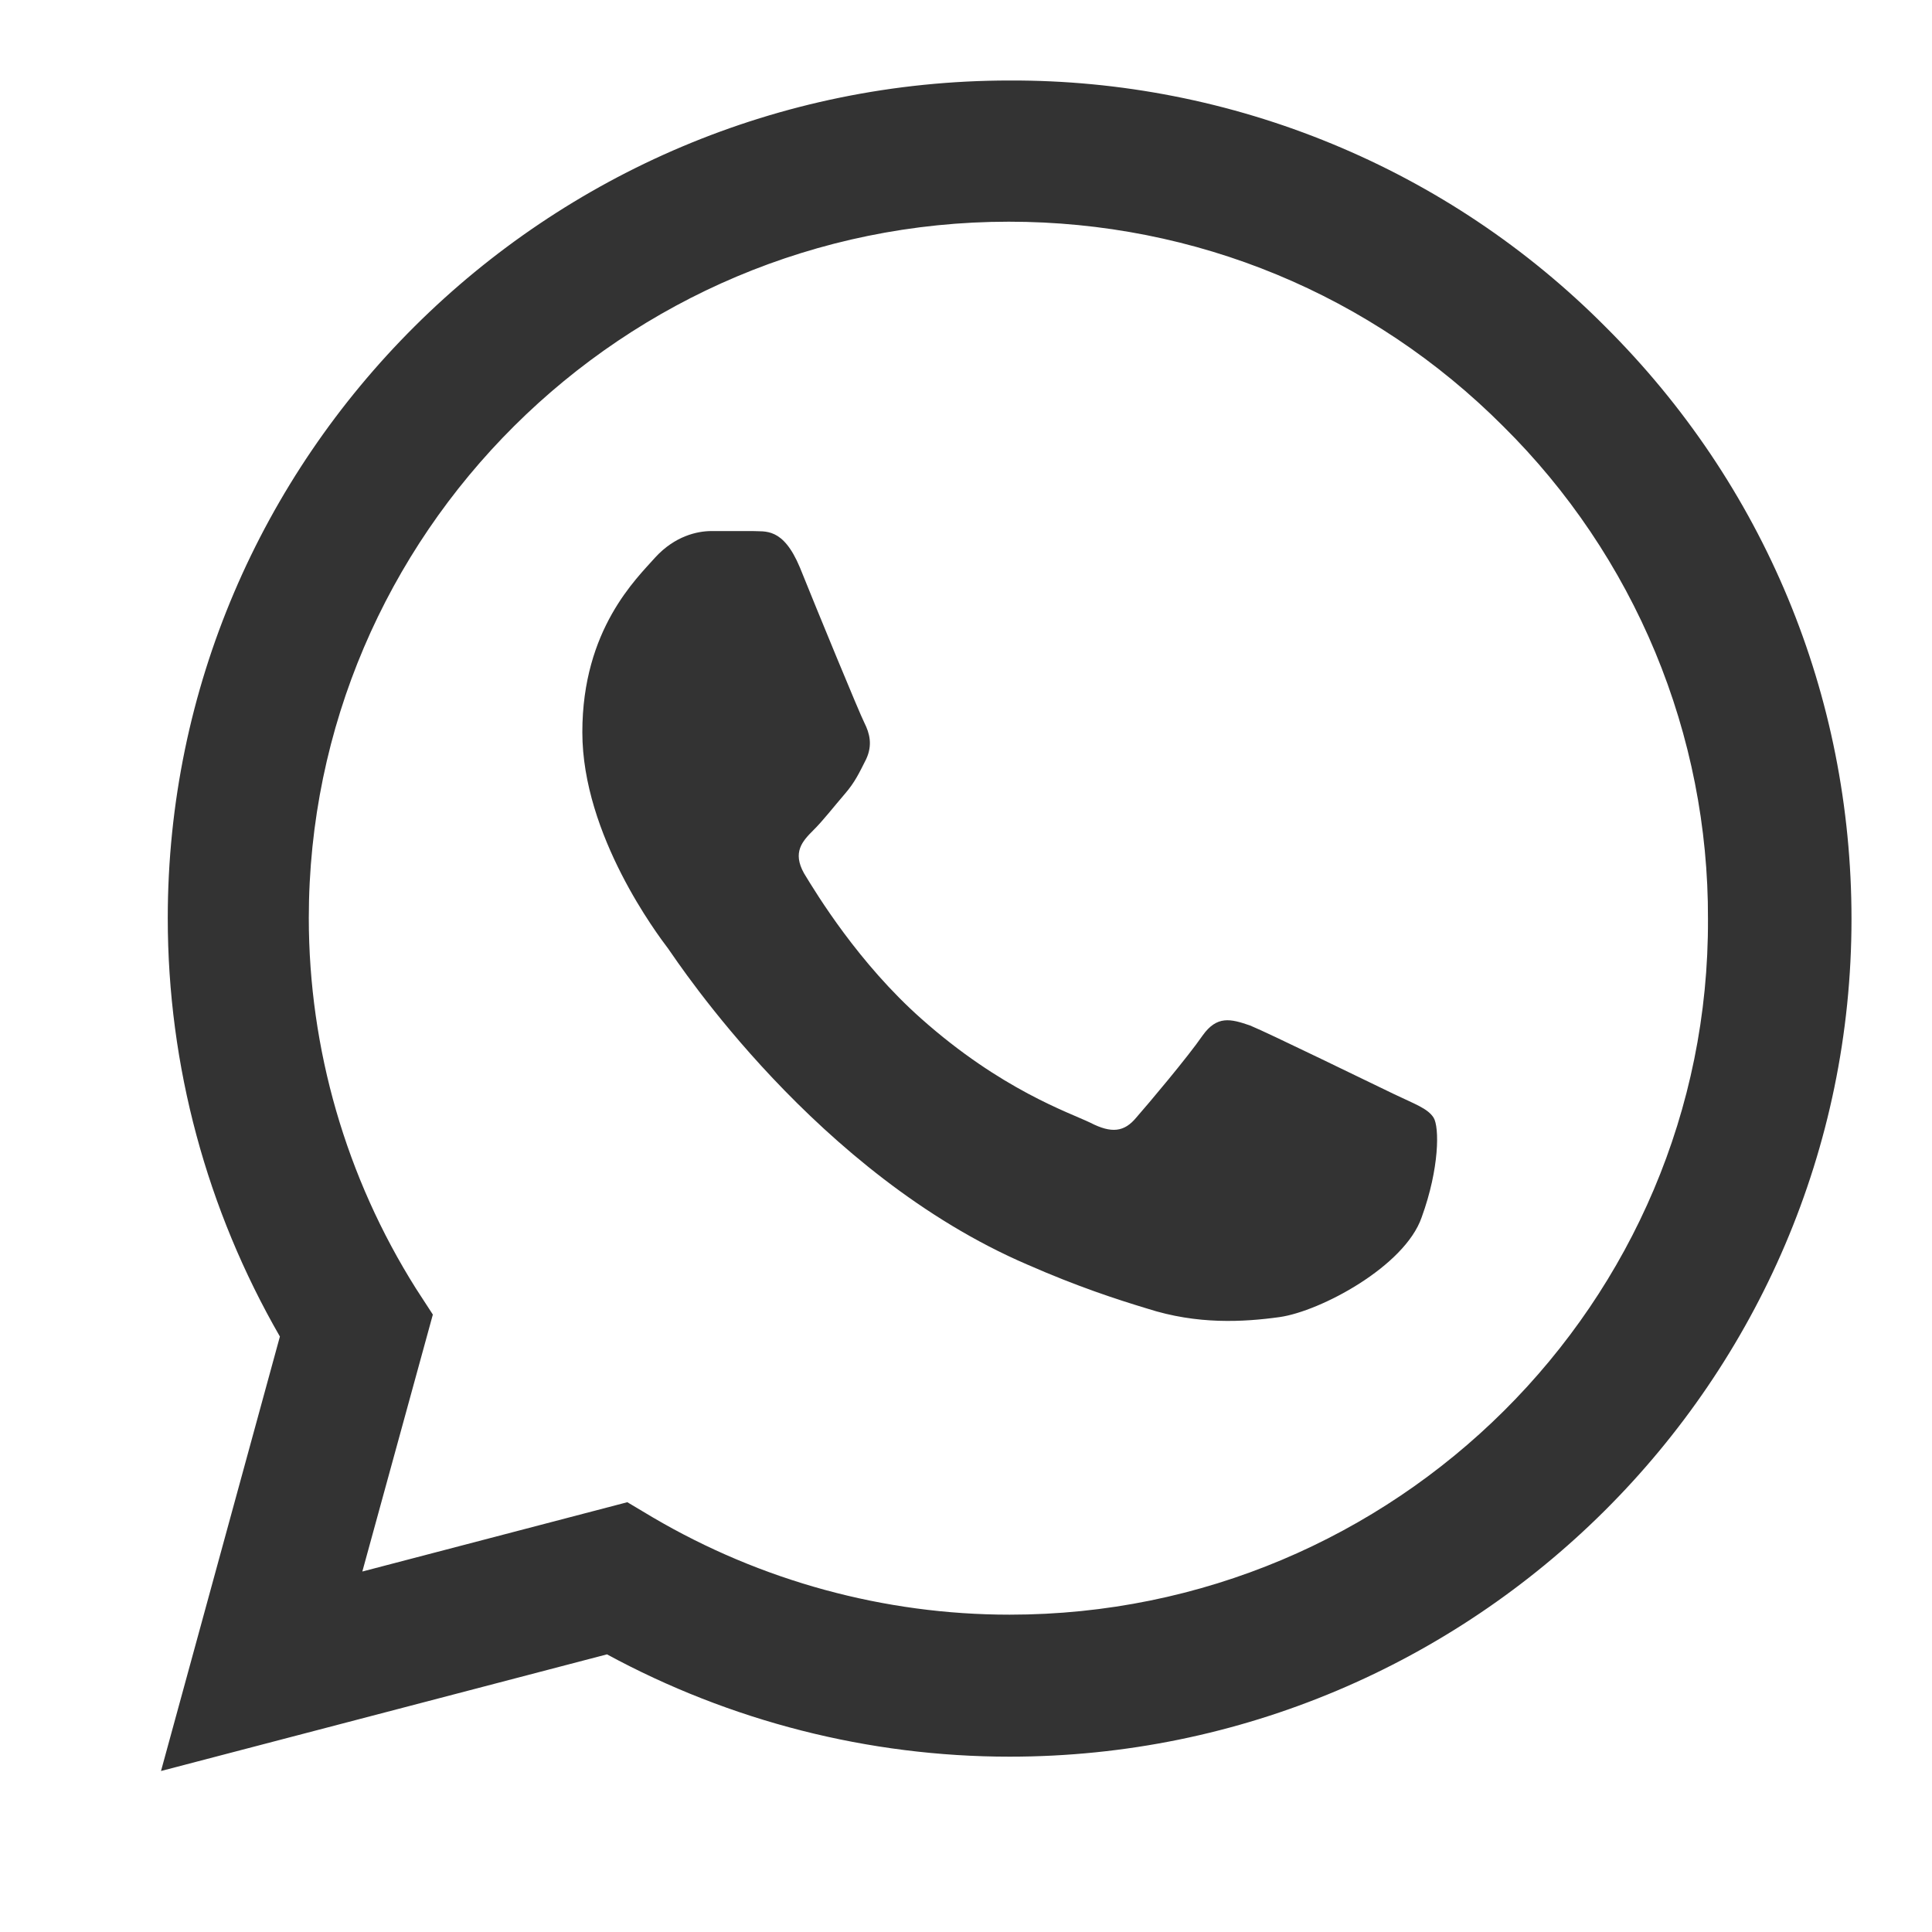 <svg width="24" height="24" viewBox="0 0 24 24" fill="none" xmlns="http://www.w3.org/2000/svg">
<path d="M19.94 4.056C18.972 3.083 17.82 2.312 16.55 1.788C15.28 1.263 13.917 0.995 12.542 1C6.78 1 2.084 5.673 2.084 11.405C2.084 13.243 2.57 15.028 3.477 16.603L2 22L7.54 20.551C9.07 21.381 10.79 21.822 12.542 21.822C18.304 21.822 23 17.149 23 11.416C23 8.634 21.913 6.019 19.94 4.056ZM12.542 20.058C10.98 20.058 9.45 19.637 8.11 18.85L7.793 18.661L4.501 19.522L5.377 16.33L5.166 16.005C4.298 14.626 3.837 13.032 3.836 11.405C3.836 6.639 7.741 2.754 12.532 2.754C14.853 2.754 17.038 3.657 18.673 5.295C19.483 6.097 20.125 7.051 20.562 8.102C20.998 9.152 21.221 10.279 21.217 11.416C21.238 16.183 17.333 20.058 12.542 20.058ZM17.312 13.589C17.048 13.463 15.761 12.834 15.529 12.739C15.286 12.655 15.117 12.613 14.938 12.865C14.758 13.127 14.262 13.716 14.115 13.883C13.967 14.062 13.809 14.083 13.545 13.947C13.281 13.82 12.437 13.537 11.445 12.655C10.664 11.962 10.147 11.111 9.988 10.849C9.841 10.586 9.967 10.45 10.104 10.313C10.221 10.198 10.368 10.009 10.495 9.862C10.622 9.715 10.674 9.6 10.759 9.432C10.843 9.253 10.801 9.106 10.738 8.98C10.674 8.854 10.147 7.573 9.936 7.048C9.725 6.544 9.503 6.607 9.345 6.597H8.838C8.659 6.597 8.384 6.66 8.142 6.922C7.91 7.185 7.234 7.815 7.234 9.096C7.234 10.377 8.173 11.616 8.3 11.784C8.427 11.962 10.147 14.587 12.764 15.71C13.386 15.983 13.872 16.141 14.252 16.256C14.874 16.456 15.444 16.424 15.898 16.361C16.404 16.288 17.449 15.732 17.66 15.123C17.882 14.514 17.882 13.999 17.808 13.883C17.734 13.768 17.576 13.716 17.312 13.589Z" fill="#333333"/>
</svg>
